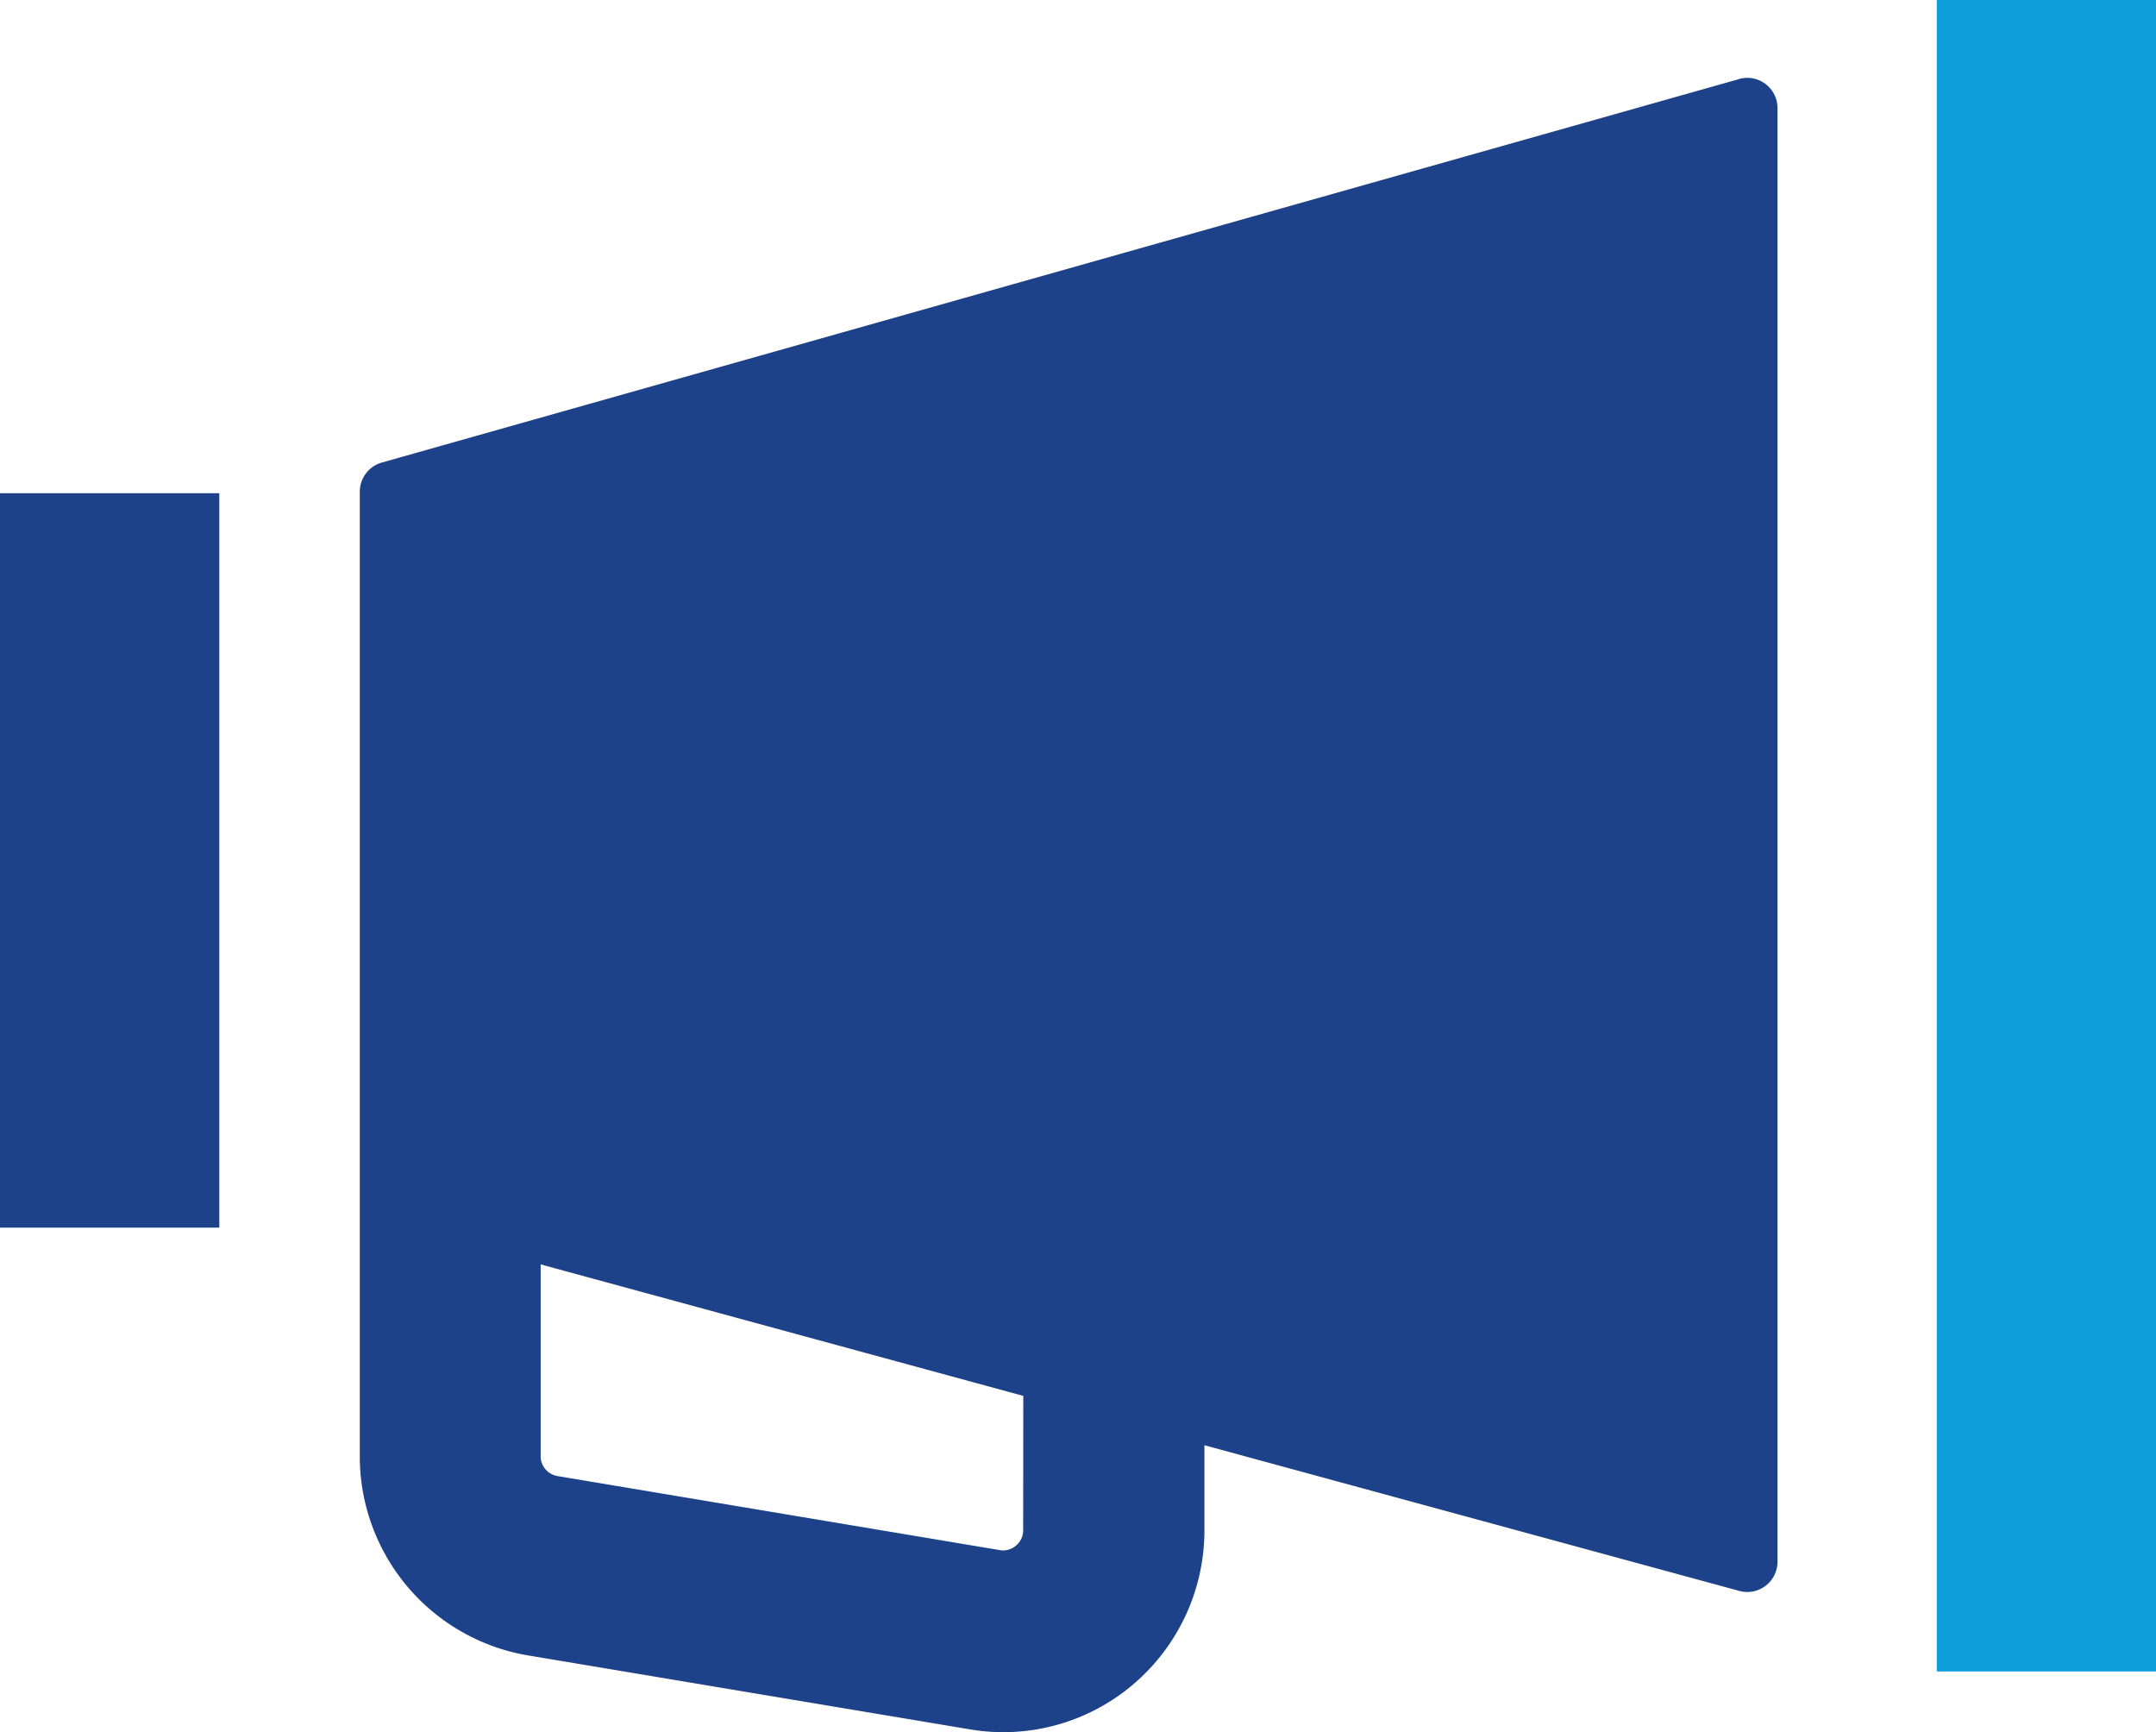 <svg xmlns="http://www.w3.org/2000/svg" width="38.243" height="30.721" viewBox="0 0 38.243 30.721">
  <g id="Raggruppa_4487" data-name="Raggruppa 4487" transform="translate(0 0)">
    <g id="Raggruppa_4488" data-name="Raggruppa 4488" transform="translate(0 0)">
      <path id="Tracciato_2728" data-name="Tracciato 2728" d="M34.646,2.224,10.57,9.025a.538.538,0,0,0-.391.517v12.83h0v4.273A3.58,3.58,0,0,0,13.16,30.18l7.847,1.313a3.553,3.553,0,0,0,2.892-.8,3.586,3.586,0,0,0,1.262-2.734V26.453l9.489,2.584a.536.536,0,0,0,.676-.518V2.74a.535.535,0,0,0-.68-.517m-12.7,25.736a.347.347,0,0,1-.127.273.343.343,0,0,1-.288.081h0L13.687,27a.357.357,0,0,1-.3-.354v-3.4l8.561,2.332Z" transform="translate(-3.797 -0.822)" fill="#1d4289"/>
      <rect id="Rettangolo_1971" data-name="Rettangolo 1971" width="3.89" height="29.643" transform="translate(34.354)" fill="#0d9ddb"/>
      <rect id="Rettangolo_1972" data-name="Rettangolo 1972" width="3.89" height="13.025" transform="translate(0 8.747)" fill="#1d4289"/>
    </g>
  </g>
</svg>
